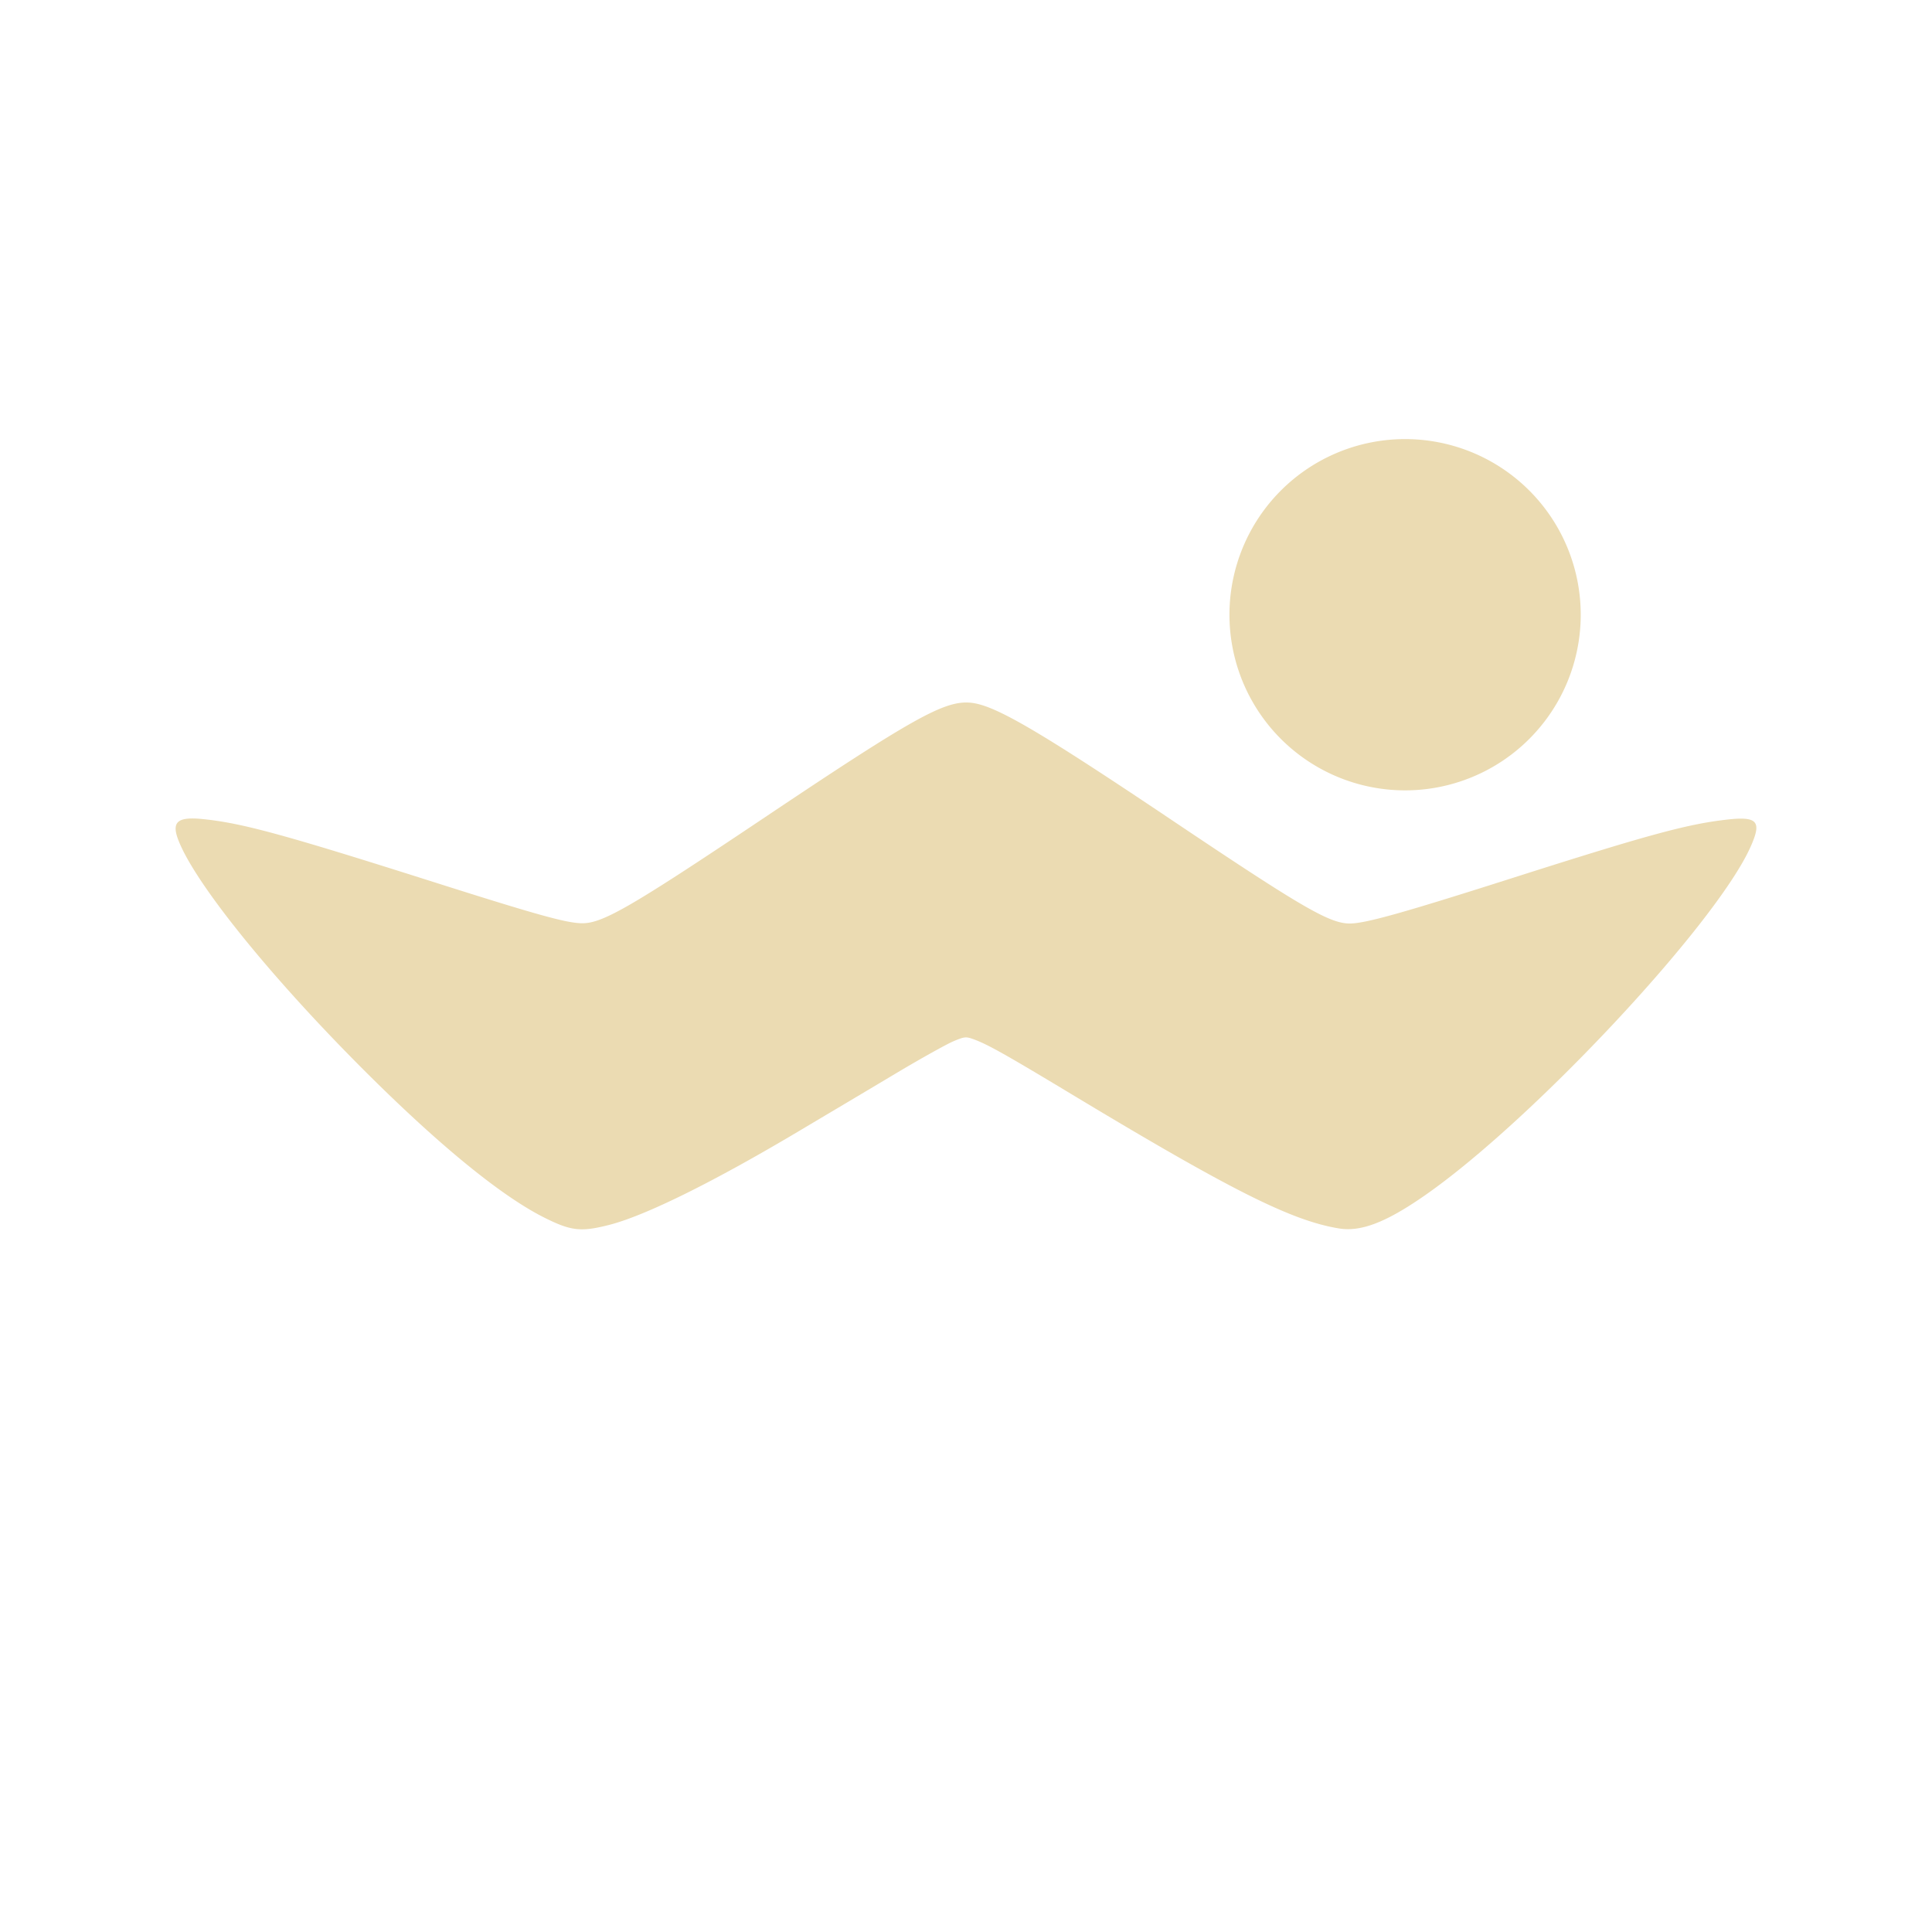 <svg width="22" height="22" version="1.1" xmlns="http://www.w3.org/2000/svg">
  <defs>
    <style id="current-color-scheme" type="text/css">.ColorScheme-Text { color:#ebdbb2; } .ColorScheme-Highlight { color:#458588; } .ColorScheme-NeutralText { color:#fe8019; } .ColorScheme-PositiveText { color:#689d6a; } .ColorScheme-NegativeText { color:#fb4934; }</style>
  </defs>
  <path class="ColorScheme-Text" d="m16 5a2 2 0 0 0-2 2 2 2 0 0 0 2 2 2 2 0 0 0 2-2 2 2 0 0 0-2-2zm-4.947 3.002c-0.296-0.028-0.648 0.169-2.363 1.318-1.53 1.025-1.837 1.2-2.072 1.193-0.179-0.005-0.518-0.1-1.68-0.469-1.713-0.544-2.183-0.672-2.629-0.717-0.289-0.029-0.359 0.031-0.277 0.242 0.181 0.468 0.973 1.462 1.988 2.492 0.904 0.917 1.662 1.545 2.176 1.803 0.305 0.153 0.417 0.166 0.734 0.086 0.412-0.104 1.18-0.483 2.154-1.062 0.331-0.197 0.835-0.496 1.119-0.666 0.285-0.17 0.58-0.334 0.654-0.365 0.124-0.052 0.142-0.055 0.229-0.023 0.16 0.058 0.366 0.174 1.121 0.629 1.812 1.092 2.498 1.436 3.037 1.525 0.252 0.042 0.536-0.067 0.977-0.373 1.217-0.845 3.3-3.07 3.707-3.959 0.141-0.309 0.089-0.366-0.289-0.32-0.444 0.053-0.894 0.176-2.467 0.678-1.193 0.38-1.613 0.498-1.793 0.502-0.232 5e-3 -0.537-0.172-2.045-1.184-1.516-1.017-2.007-1.304-2.281-1.33z" fill="currentColor"/>
</svg>
